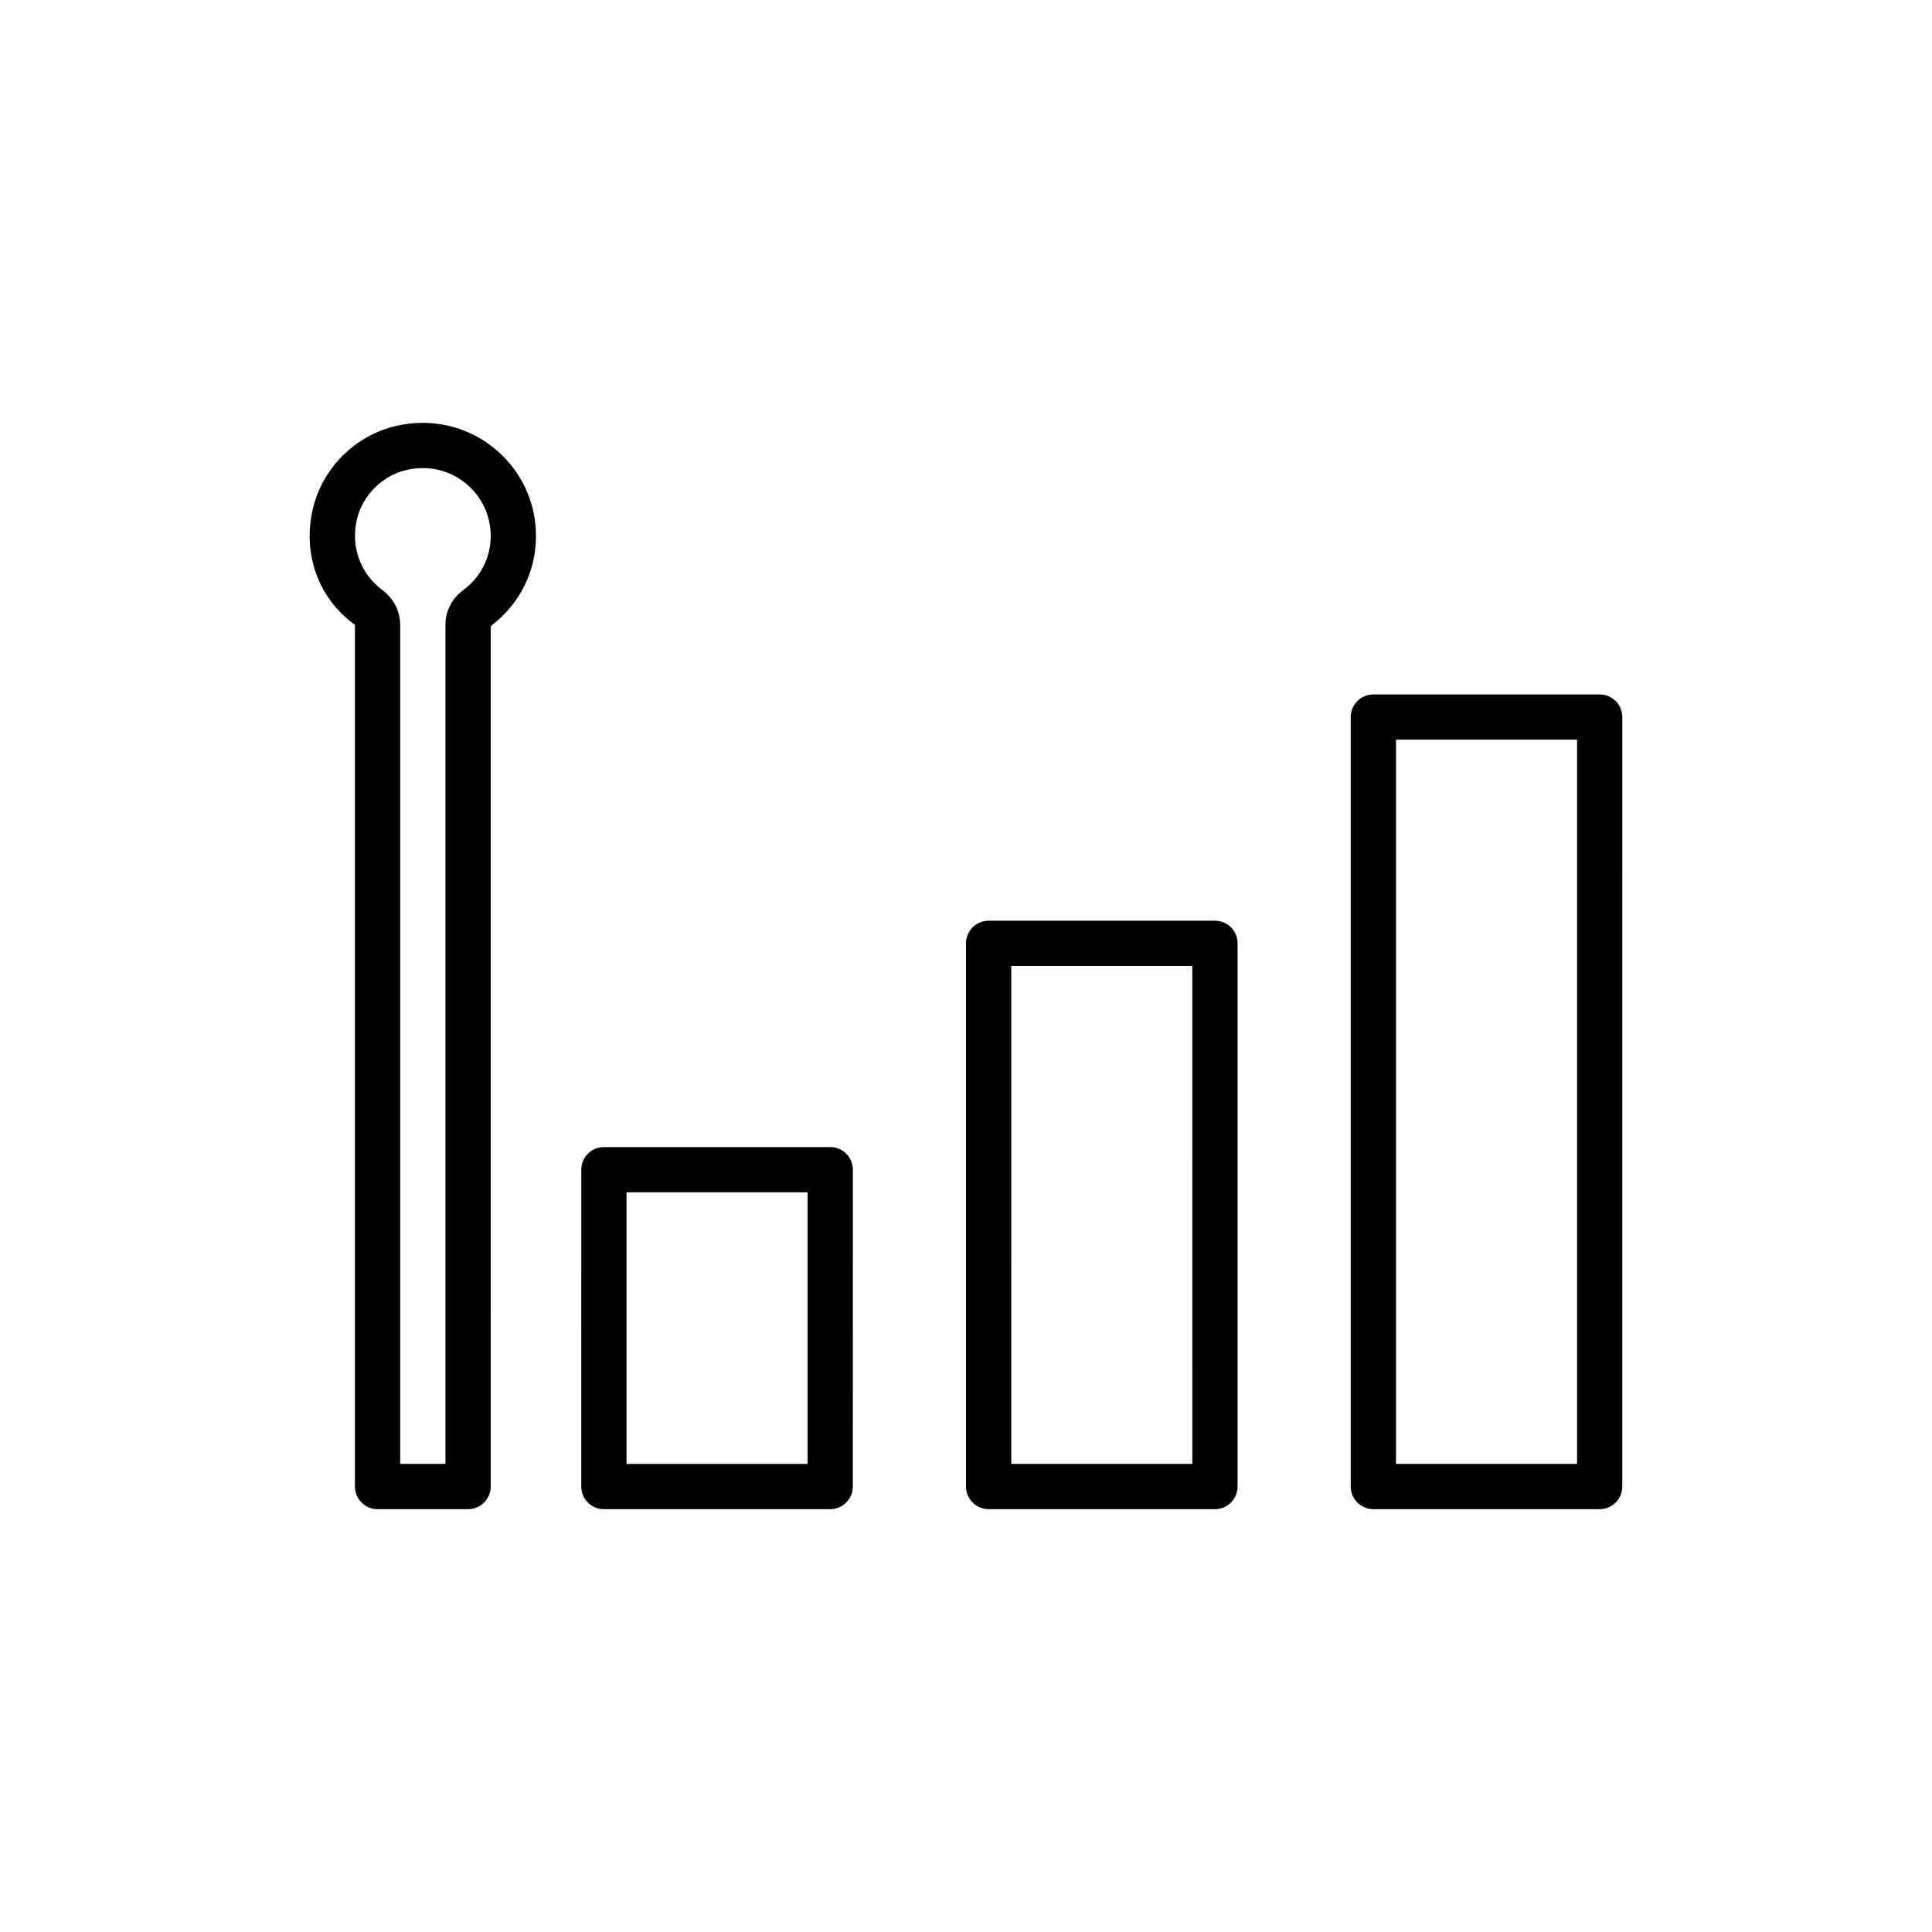 <?xml version="1.0" encoding="UTF-8"?>
<!-- The Best Svg Icon site in the world: iconSvg.co, Visit us! https://iconsvg.co -->
<svg fill="#000000" width="800px" height="800px" version="1.1" viewBox="144 144 512 512" xmlns="http://www.w3.org/2000/svg">
 <g>
  <path d="m238.06 309.57v228.38c0 3.312 2.68 5.996 5.996 5.996h23.992c3.316 0 5.996-2.688 5.996-5.996l0.004-228.03c7.625-5.727 11.996-14.418 11.996-23.871 0-9.199-4.133-17.758-11.348-23.492-7.223-5.734-16.613-7.805-25.762-5.676-10.723 2.496-19.348 11.023-21.965 21.723-2.926 11.984 1.328 23.984 11.09 30.973zm0.57-28.121c1.531-6.25 6.766-11.434 13.027-12.883 5.625-1.309 11.18-0.113 15.582 3.383 4.324 3.434 6.809 8.574 6.809 14.094 0 5.676-2.652 10.898-7.281 14.34-3 2.219-4.715 5.527-4.715 9.066v222.5h-11.996v-222.38c0-3.598-1.746-6.969-4.785-9.25-5.867-4.402-8.41-11.633-6.641-18.871z"/>
  <path d="m298.04 537.95c0 3.312 2.68 5.996 5.996 5.996h59.977c3.316 0 5.996-2.688 5.996-5.996l0.008-83.969c0-3.312-2.68-5.996-5.996-5.996h-59.98c-3.316 0-5.996 2.688-5.996 5.996zm11.996-77.969h47.98v71.973h-47.98z"/>
  <path d="m567.93 328.03h-59.977c-3.316 0-5.996 2.688-5.996 5.996v203.92c0 3.312 2.68 5.996 5.996 5.996h59.977c3.316 0 5.996-2.688 5.996-5.996l0.004-203.92c0-3.312-2.684-5.996-6-5.996zm-5.996 203.92h-47.98v-191.93h47.98z"/>
  <path d="m406 388c-3.316 0-5.996 2.688-5.996 5.996v143.95c0 3.312 2.68 5.996 5.996 5.996h59.977c3.316 0 5.996-2.688 5.996-5.996l0.004-143.95c0-3.312-2.68-5.996-5.996-5.996zm53.98 143.95h-47.98l-0.004-131.95h47.98z"/>
 </g>
</svg>